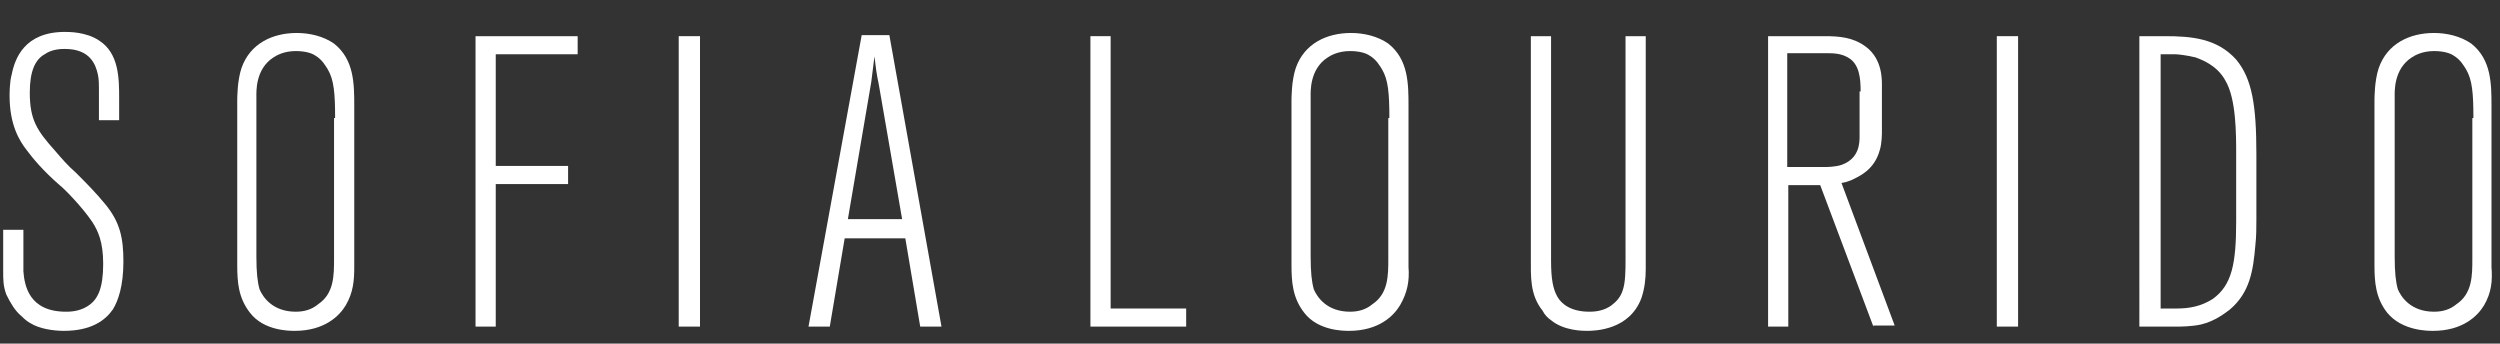 <svg xmlns="http://www.w3.org/2000/svg" xmlns:xlink="http://www.w3.org/1999/xlink" id="Capa_1" x="0px" y="0px" viewBox="0 0 235 32.3" style="enable-background:new 0 0 235 32.3;" xml:space="preserve">
<rect x="0" y="0" width="235" height="32.3" fill="#333333" stroke="none"/>
<style type="text/css">
	.st0{fill:#FFFFFF;}
</style>
<g>
	<g>
		<path class="st0" d="M10.6,29.1c-0.7,1-2,2-4.6,2c-1,0-2.3-0.2-3.1-0.7c-0.2-0.1-0.5-0.3-0.9-0.7c-0.6-0.5-1-1.2-1.4-2    c-0.3-0.8-0.3-1.4-0.3-2.2v-3.9h1.9v2.2c0,0.6,0,1.1,0,1.7c0.1,1.3,0.5,3.8,4,3.8c0.3,0,1.2,0,2-0.5c1-0.6,1.5-1.7,1.5-4    c0-2.1-0.5-3.1-1-3.9c-1-1.5-2.8-3.3-3.1-3.5C4,16,3.1,14.9,2.5,14.1C1.8,13.2,0.9,11.7,0.9,9c0-0.2,0-1.3,0.2-2    c0.3-1.5,1.2-4,5-4c0.4,0,2,0,3.2,0.8c1.9,1.2,1.9,3.6,1.9,5.5v2H9.3V8.8c0-1,0-1.3-0.1-1.8C9,6.1,8.5,4.6,6.1,4.6    c-0.3,0-1.2,0-1.9,0.5C3.3,5.6,2.8,6.7,2.8,8.7c0,2.6,0.7,3.6,2.4,5.5c0.6,0.7,1.2,1.4,1.9,2c1,1,1.9,1.9,2.8,3    c1.4,1.7,1.7,3.2,1.7,5.4C11.6,26.9,11.1,28.3,10.6,29.1z"></path>
		<path class="st0" d="M32.5,28.7c-0.6,1-2,2.4-4.8,2.4c-0.5,0-2.9,0-4.2-1.7c-1.1-1.4-1.2-2.9-1.2-4.5V9.5c0-0.3,0-1.9,0.4-3.1    c0.8-2.3,2.9-3.3,5.2-3.3c1.2,0,2.5,0.3,3.5,1c1.9,1.5,1.9,3.8,1.9,5.9v15.1C33.3,26.4,33.2,27.5,32.5,28.7z M31.5,11.1    c0-2.3-0.1-3.6-0.7-4.6c-0.2-0.3-0.5-0.9-1.2-1.3c-0.3-0.2-0.9-0.4-1.8-0.4c-1.1,0-1.8,0.4-2.1,0.6c-1.7,1.1-1.6,3.2-1.6,3.7v15    c0,1.5,0.1,2.4,0.3,3.1c0.3,0.7,1.2,2.1,3.4,2.1c0.8,0,1.5-0.2,2.1-0.7c1.5-1,1.5-2.7,1.5-4.3V11.1z"></path>
		<path class="st0" d="M46.6,5.1v10.5h6.8v1.7h-6.8v13.4h-1.9V3.4h9.6v1.7H46.6z"></path>
		<path class="st0" d="M63.8,30.7V3.4h2v27.3H63.8z"></path>
		<path class="st0" d="M86.5,30.7l-1.4-8.3h-5.7l-1.4,8.3h-2l5-27.4h2.6l4.9,27.4H86.5z M82.6,7.9c-0.2-0.9-0.3-1.7-0.4-2.6    c-0.1,0.8-0.2,1.6-0.3,2.4l-2.2,12.9h5.1L82.6,7.9z"></path>
		<path class="st0" d="M102.5,30.7V3.4h1.9V29h7.1v1.7H102.5z"></path>
		<path class="st0" d="M131.6,28.7c-0.6,1-2,2.4-4.8,2.4c-0.5,0-2.9,0-4.2-1.7c-1.1-1.4-1.2-2.9-1.2-4.5V9.5c0-0.3,0-1.9,0.4-3.1    c0.8-2.3,2.9-3.3,5.2-3.3c1.2,0,2.5,0.3,3.5,1c1.9,1.5,1.9,3.8,1.9,5.9v15.1C132.5,26.4,132.3,27.5,131.6,28.7z M130.6,11.1    c0-2.3-0.1-3.6-0.7-4.6c-0.2-0.3-0.5-0.9-1.2-1.3c-0.3-0.2-0.9-0.4-1.8-0.4c-1.1,0-1.8,0.4-2.1,0.6c-1.7,1.1-1.6,3.2-1.6,3.7v15    c0,1.5,0.1,2.4,0.3,3.1c0.3,0.7,1.2,2.1,3.4,2.1c0.8,0,1.5-0.2,2.1-0.7c1.5-1,1.5-2.7,1.5-4.3V11.1z"></path>
		<path class="st0" d="M154.3,28c-1.1,3-4.3,3.1-5.1,3.1c-0.4,0-2.2,0-3.4-1c-0.3-0.2-0.6-0.5-0.8-0.9c-1.2-1.5-1.1-3.2-1.1-5V3.4    h1.9v21.1c0,1.8,0.2,2.7,0.6,3.4c0.4,0.7,1.3,1.4,3,1.4c0.3,0,1.4,0,2.2-0.7c1.3-1,1.2-2.4,1.2-5.3V3.4h1.9v21.9    C154.7,26.2,154.6,27.1,154.3,28z"></path>
		<path class="st0" d="M176.1,30.7l-5-13.3h-3v13.3h-1.9V3.4h5.3c1.4,0,2.7,0.1,3.9,1c1.6,1.2,1.5,3.2,1.5,3.8v4.2    c0,0.1,0,1.1-0.2,1.7c-0.5,1.9-2,2.5-2.6,2.8c-0.3,0.1-0.4,0.2-1,0.3l5,13.4H176.1z M174.9,8.6c0-1.2-0.1-2.6-1.2-3.2    C173,5,172.3,5,171.6,5h-3.6v10.7h3.5c0.2,0,1,0,1.6-0.2c1.7-0.6,1.7-2.1,1.7-2.7V8.6z"></path>
		<path class="st0" d="M187.7,30.7V3.4h2v27.3H187.7z"></path>
		<path class="st0" d="M212,23.1c-0.2,2.3-0.5,4.4-2.4,6c-0.4,0.3-1.4,1.1-2.7,1.4c-0.9,0.2-2,0.2-2.2,0.2h-3.6V3.4h2.4    c2.5,0,4.9,0.2,6.7,2.2c1.5,1.8,1.9,4.3,1.9,8.9v6.1C212.1,21.4,212.1,22.2,212,23.1z M210.2,14.5c0-1.9,0-5.2-1-6.9    c-0.8-1.5-2.3-2-2.8-2.2c-0.8-0.2-1.7-0.3-1.9-0.3h-1.4V29h1.5c1.2,0,2.3-0.2,3.4-0.9c1.8-1.3,2.2-3.3,2.2-7.3V14.5z"></path>
		<path class="st0" d="M233.5,28.7c-0.6,1-2,2.4-4.8,2.4c-0.5,0-2.9,0-4.3-1.7c-1.1-1.4-1.2-2.9-1.2-4.5V9.5c0-0.3,0-1.9,0.4-3.1    c0.8-2.3,2.9-3.3,5.2-3.3c1.2,0,2.5,0.3,3.5,1c1.9,1.5,1.9,3.8,1.9,5.9v15.1C234.3,26.4,234.2,27.5,233.5,28.7z M232.5,11.1    c0-2.3-0.1-3.6-0.7-4.6c-0.2-0.3-0.5-0.9-1.2-1.3c-0.3-0.2-0.9-0.4-1.8-0.4c-1.1,0-1.8,0.4-2.1,0.6c-1.7,1.1-1.6,3.2-1.6,3.7v15    c0,1.5,0.1,2.4,0.3,3.1c0.3,0.7,1.2,2.1,3.4,2.1c0.8,0,1.5-0.2,2.1-0.7c1.5-1,1.5-2.7,1.5-4.3V11.1z"></path>
	</g>
</g>
</svg>